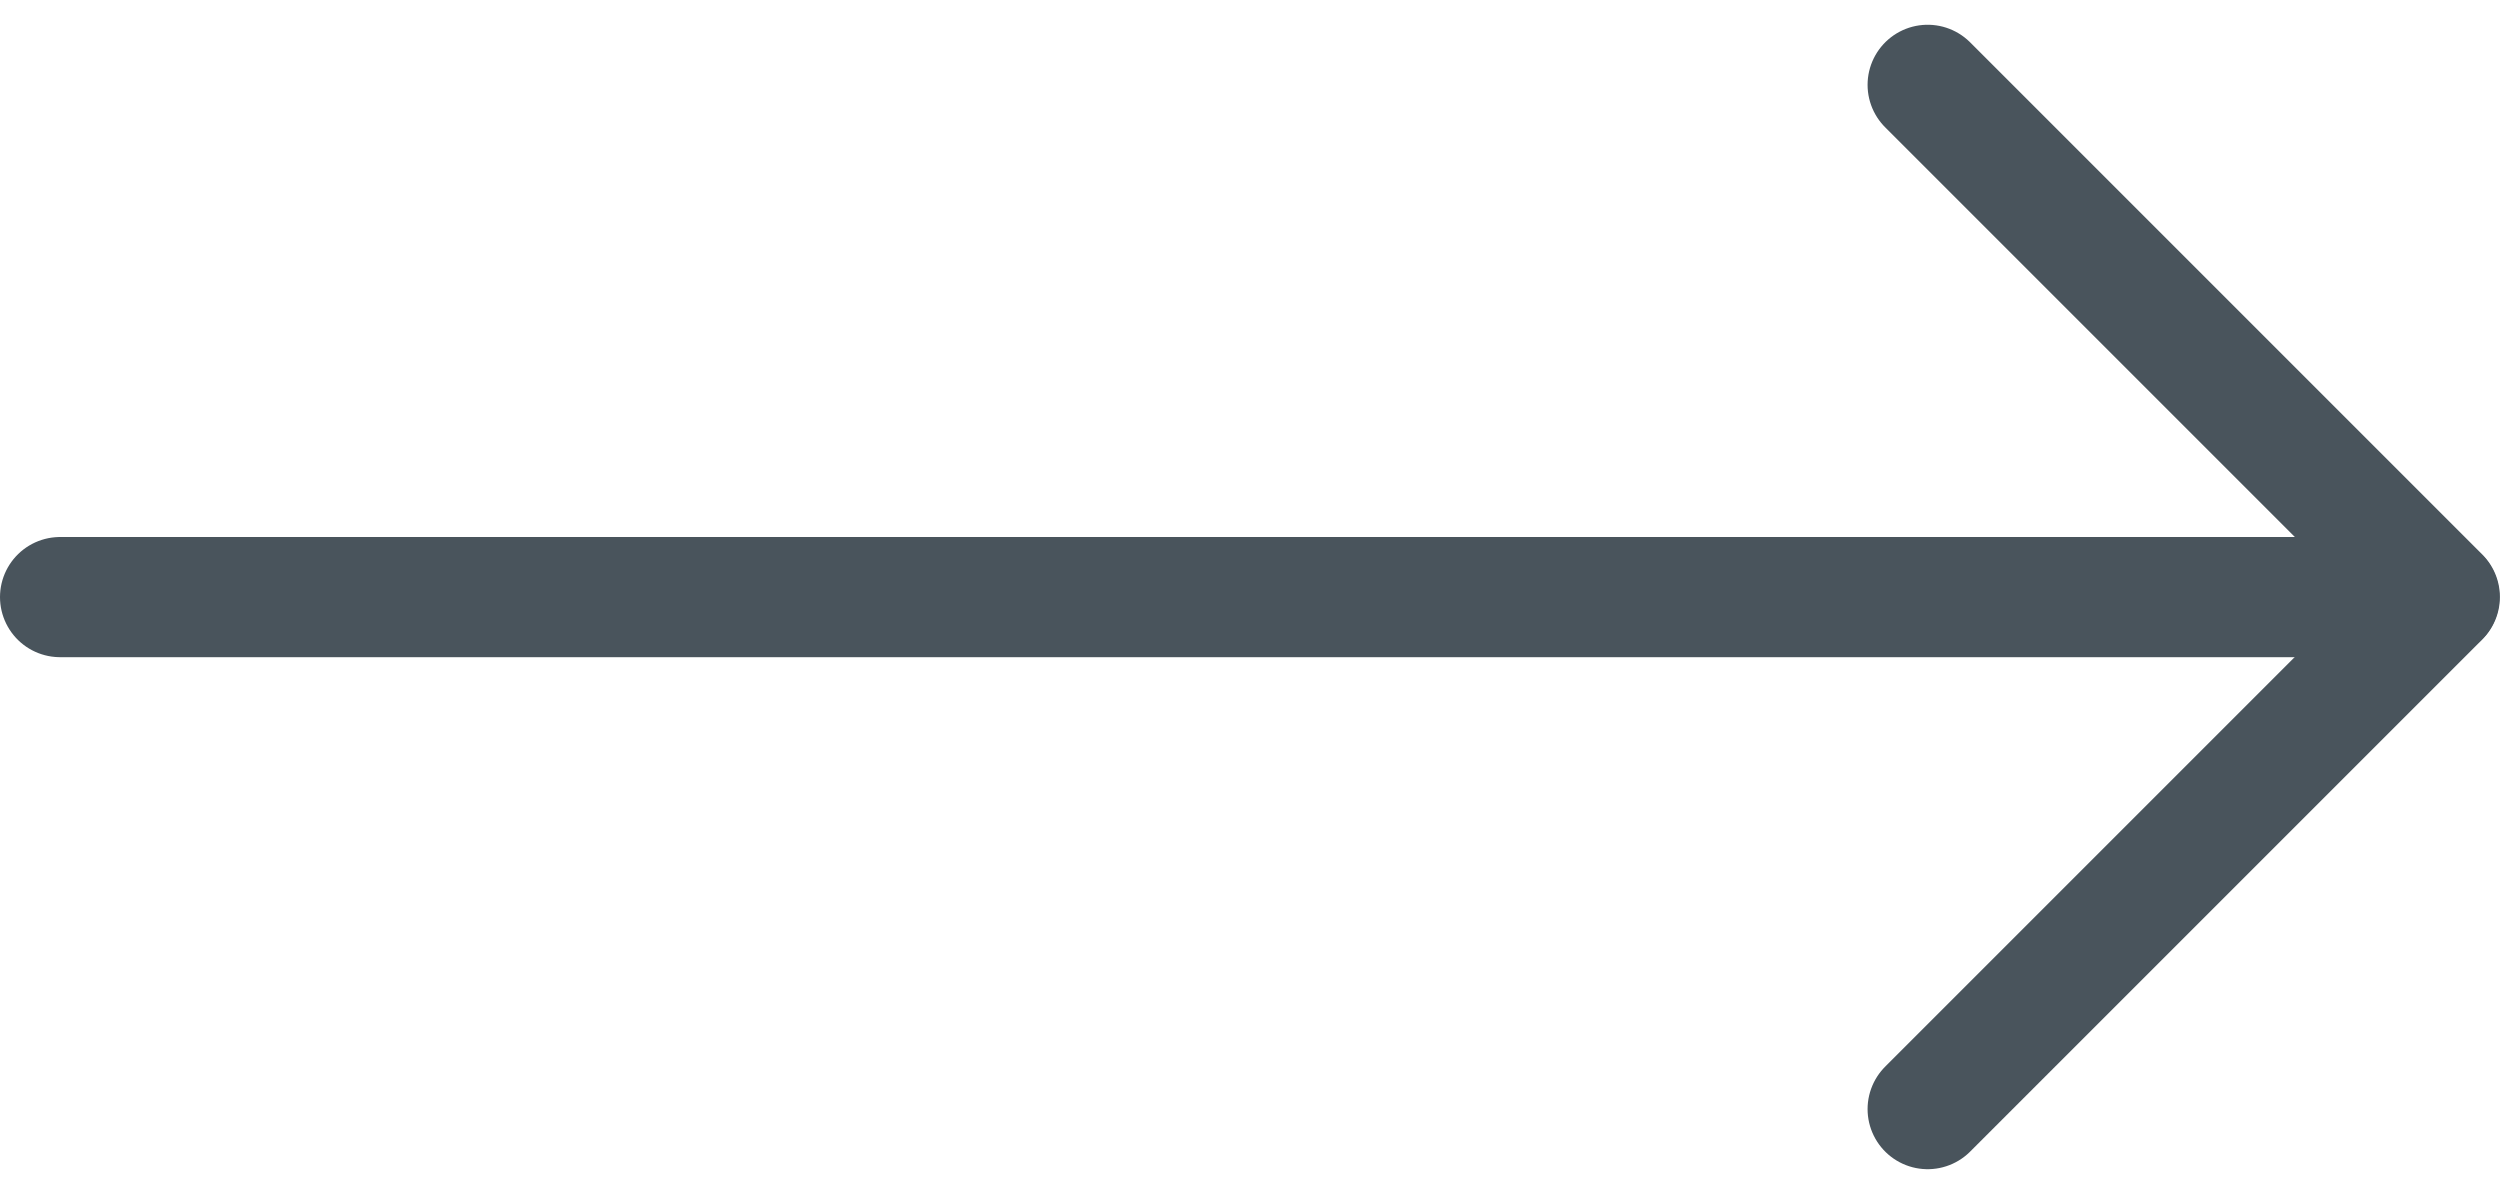 <svg xmlns="http://www.w3.org/2000/svg" width="20.805" height="9.938" viewBox="0 0 20.805 9.938"><g transform="translate(-859.221 -2475.453)"><path d="M753.541,2588.84h19.8" transform="translate(106.18 -108.418)" fill="none" stroke="#49545c" stroke-linecap="round" stroke-width="1"/><path d="M804.618,2581.7l4.262,4.262-4.262,4.262" transform="translate(70.645 -105.541)" fill="none" stroke="#49545c" stroke-linecap="round" stroke-linejoin="round" stroke-width="1"/></g></svg>